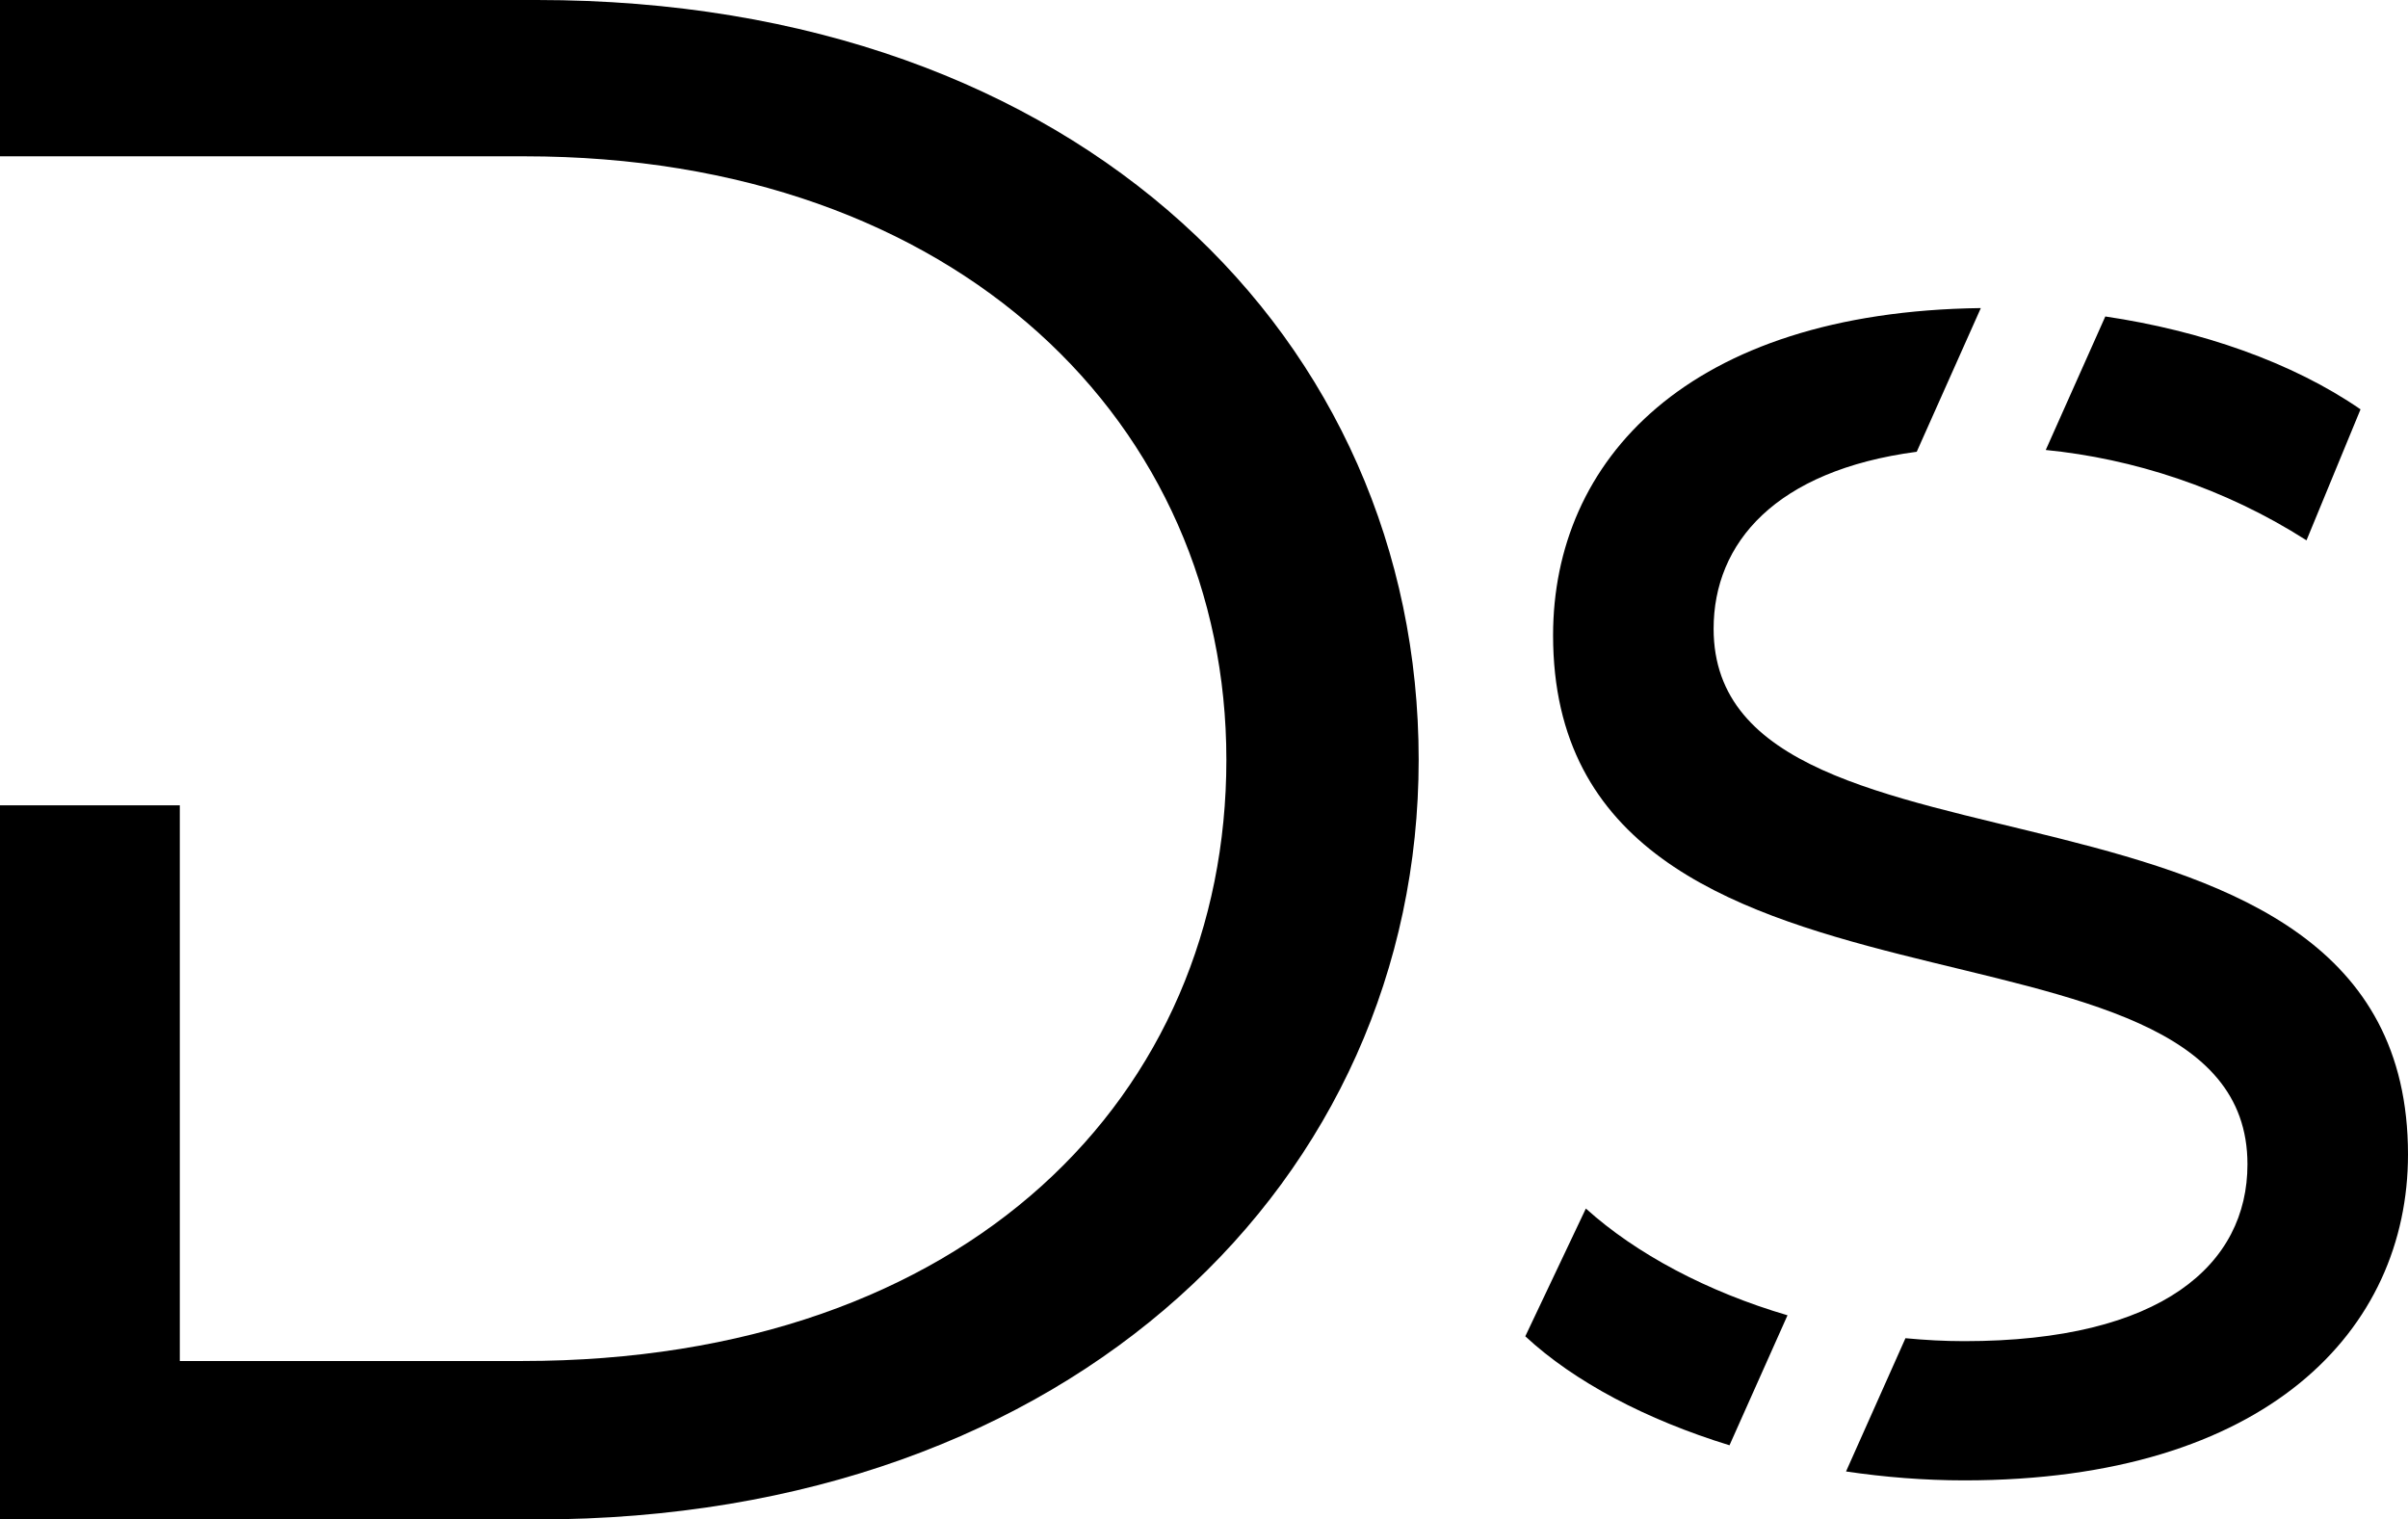 <svg xmlns="http://www.w3.org/2000/svg" id="Layer_2" viewBox="0 0 376.05 237.28"><g id="Layer_2-2"><g id="DS"><path d="M270.09,225.7c-12.98-3.99-24.24-9.91-31.89-17.02l9.46-19.95c7.84,7.08,18.97,12.99,31.49,16.67l-9.06,20.3h0ZM368.63,63.92c-10.66-7.35-24.91-12.28-39.85-14.5l-9.3,20.85c13.53,1.34,27.81,5.86,40.72,14.11l8.44-20.46h-.01Zm-101.02,34.27c0-13.41,9.68-24.72,31.72-27.64l10.01-22.44c-45.81,.59-66.8,23.83-66.8,51.1,0,66.5,108.44,38.87,108.44,82.61,0,15.6-13.3,27.62-44.24,27.62-3.07,0-6.13-.17-9.17-.46l-9.28,20.81c6.03,.89,12.22,1.39,18.45,1.39,47.31,0,69.31-23.53,69.31-50.9,0-65.73-108.44-38.36-108.44-82.1h0Z"></path><path d="M221.55,118.64c0,65.42-53.83,118.64-137.69,118.64H0V125.76H28.08v86.78h53.44c69.82,0,110-41.69,110-93.89S149.78,24.41,81.91,24.41H0V0H83.86c85.03,0,137.69,53.22,137.69,118.64Z"></path></g></g></svg>